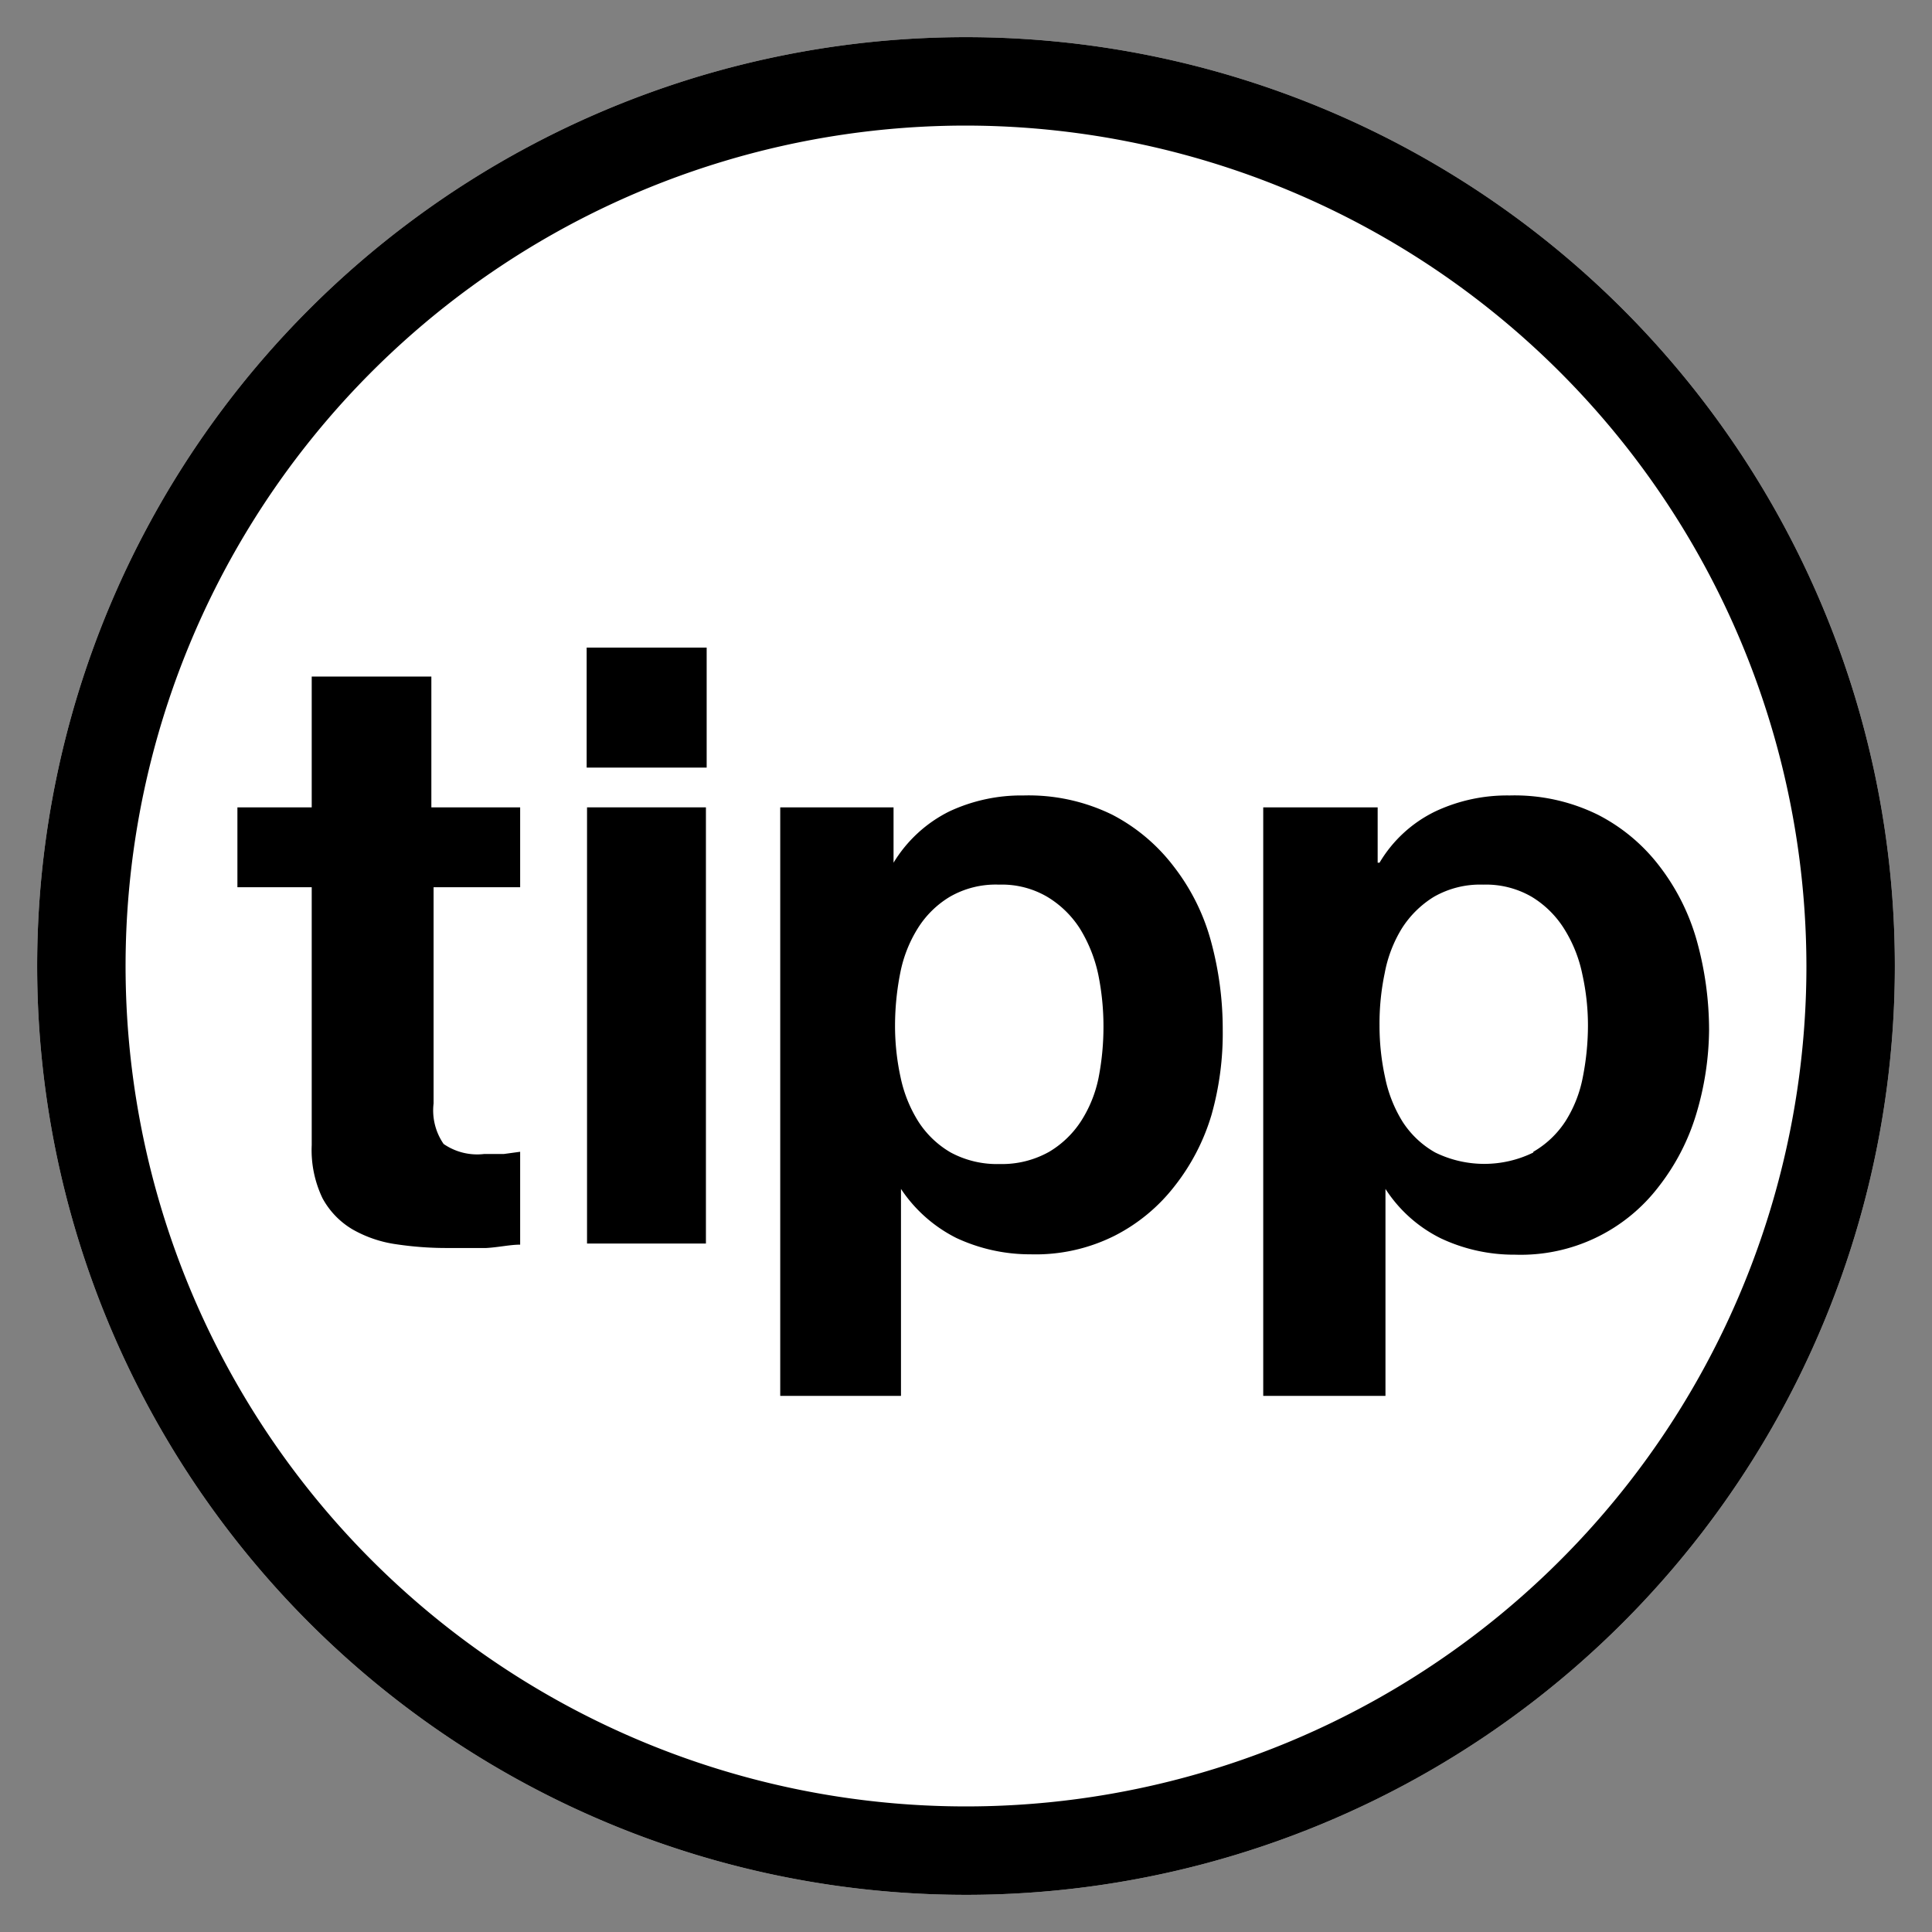 <svg id="Ebene_1" data-name="Ebene 1" xmlns="http://www.w3.org/2000/svg" viewBox="0 0 52 52"><rect x="0" y="0" width="52" height="52" fill="#808080" stroke="none"/><path d="M51,26A25,25,0,1,1,26,1,25,25,0,0,1,51,26Z" style="fill:#fff"/><path d="M14,21.73v2.15H11.67V29.7a1.59,1.59,0,0,0,.27,1.09,1.59,1.59,0,0,0,1.09.27l.53,0L14,31v2.5c-.27,0-.57.07-.91.09l-1,0a9.13,9.13,0,0,1-1.42-.1,3.29,3.29,0,0,1-1.18-.4,2.18,2.18,0,0,1-.81-.84,3,3,0,0,1-.29-1.43V23.88h-2V21.73h2V18.21h3.22v3.52Z"/><path d="M19,21.73V33.47H15.8V21.73Z"/><path d="M24.05,21.73v1.49h0a3.66,3.66,0,0,1,1.5-1.38,4.57,4.57,0,0,1,2-.43,5.11,5.11,0,0,1,2.39.52,4.94,4.94,0,0,1,1.65,1.39,5.71,5.71,0,0,1,1,2,9,9,0,0,1,.32,2.39A8.09,8.09,0,0,1,32.61,30a5.73,5.73,0,0,1-1,1.93A4.79,4.79,0,0,1,30,33.26a4.74,4.74,0,0,1-2.26.5,4.69,4.69,0,0,1-2-.44A3.88,3.88,0,0,1,24.25,32h0v5.57H21V21.73ZM28.24,31a2.62,2.62,0,0,0,.86-.83A3.41,3.41,0,0,0,29.57,29a7.19,7.19,0,0,0,.13-1.39,7,7,0,0,0-.14-1.38A3.9,3.9,0,0,0,29.07,25a2.68,2.68,0,0,0-.88-.86,2.41,2.41,0,0,0-1.3-.33,2.47,2.47,0,0,0-1.33.33,2.59,2.59,0,0,0-.86.85,3.54,3.54,0,0,0-.47,1.2,7.33,7.33,0,0,0-.14,1.41A6.5,6.5,0,0,0,24.24,29a3.63,3.63,0,0,0,.48,1.19,2.56,2.56,0,0,0,.87.83,2.63,2.63,0,0,0,1.32.31A2.59,2.59,0,0,0,28.24,31Z"/><path d="M37.08,21.73v1.49h.05a3.54,3.54,0,0,1,1.5-1.38,4.54,4.54,0,0,1,2-.43,5.07,5.07,0,0,1,2.38.52,4.88,4.88,0,0,1,1.66,1.39,5.89,5.89,0,0,1,1,2A9,9,0,0,1,46,27.72,8.08,8.08,0,0,1,45.65,30a5.94,5.94,0,0,1-1,1.93,4.67,4.67,0,0,1-3.87,1.84,4.62,4.62,0,0,1-2-.44A3.75,3.75,0,0,1,37.29,32h0v5.57H34V21.73ZM41.27,31a2.56,2.56,0,0,0,.87-.83A3.4,3.4,0,0,0,42.6,29a7.2,7.2,0,0,0,.14-1.39,6.34,6.34,0,0,0-.15-1.38A3.68,3.68,0,0,0,42.1,25a2.65,2.65,0,0,0-.87-.86,2.45,2.45,0,0,0-1.31-.33,2.5,2.5,0,0,0-1.33.33,2.69,2.69,0,0,0-.86.85,3.53,3.53,0,0,0-.46,1.2,6.61,6.61,0,0,0-.14,1.41A6.5,6.5,0,0,0,37.28,29a3.61,3.61,0,0,0,.47,1.19,2.51,2.51,0,0,0,.88.83,3,3,0,0,0,2.64,0Z"/><rect x="15.79" y="17.43" width="3.23" height="3.23"/><path d="M26,51A25,25,0,1,1,51,26,25,25,0,0,1,26,51ZM26,3.38A22.62,22.62,0,1,0,48.62,26,22.65,22.65,0,0,0,26,3.38Z"/></svg>